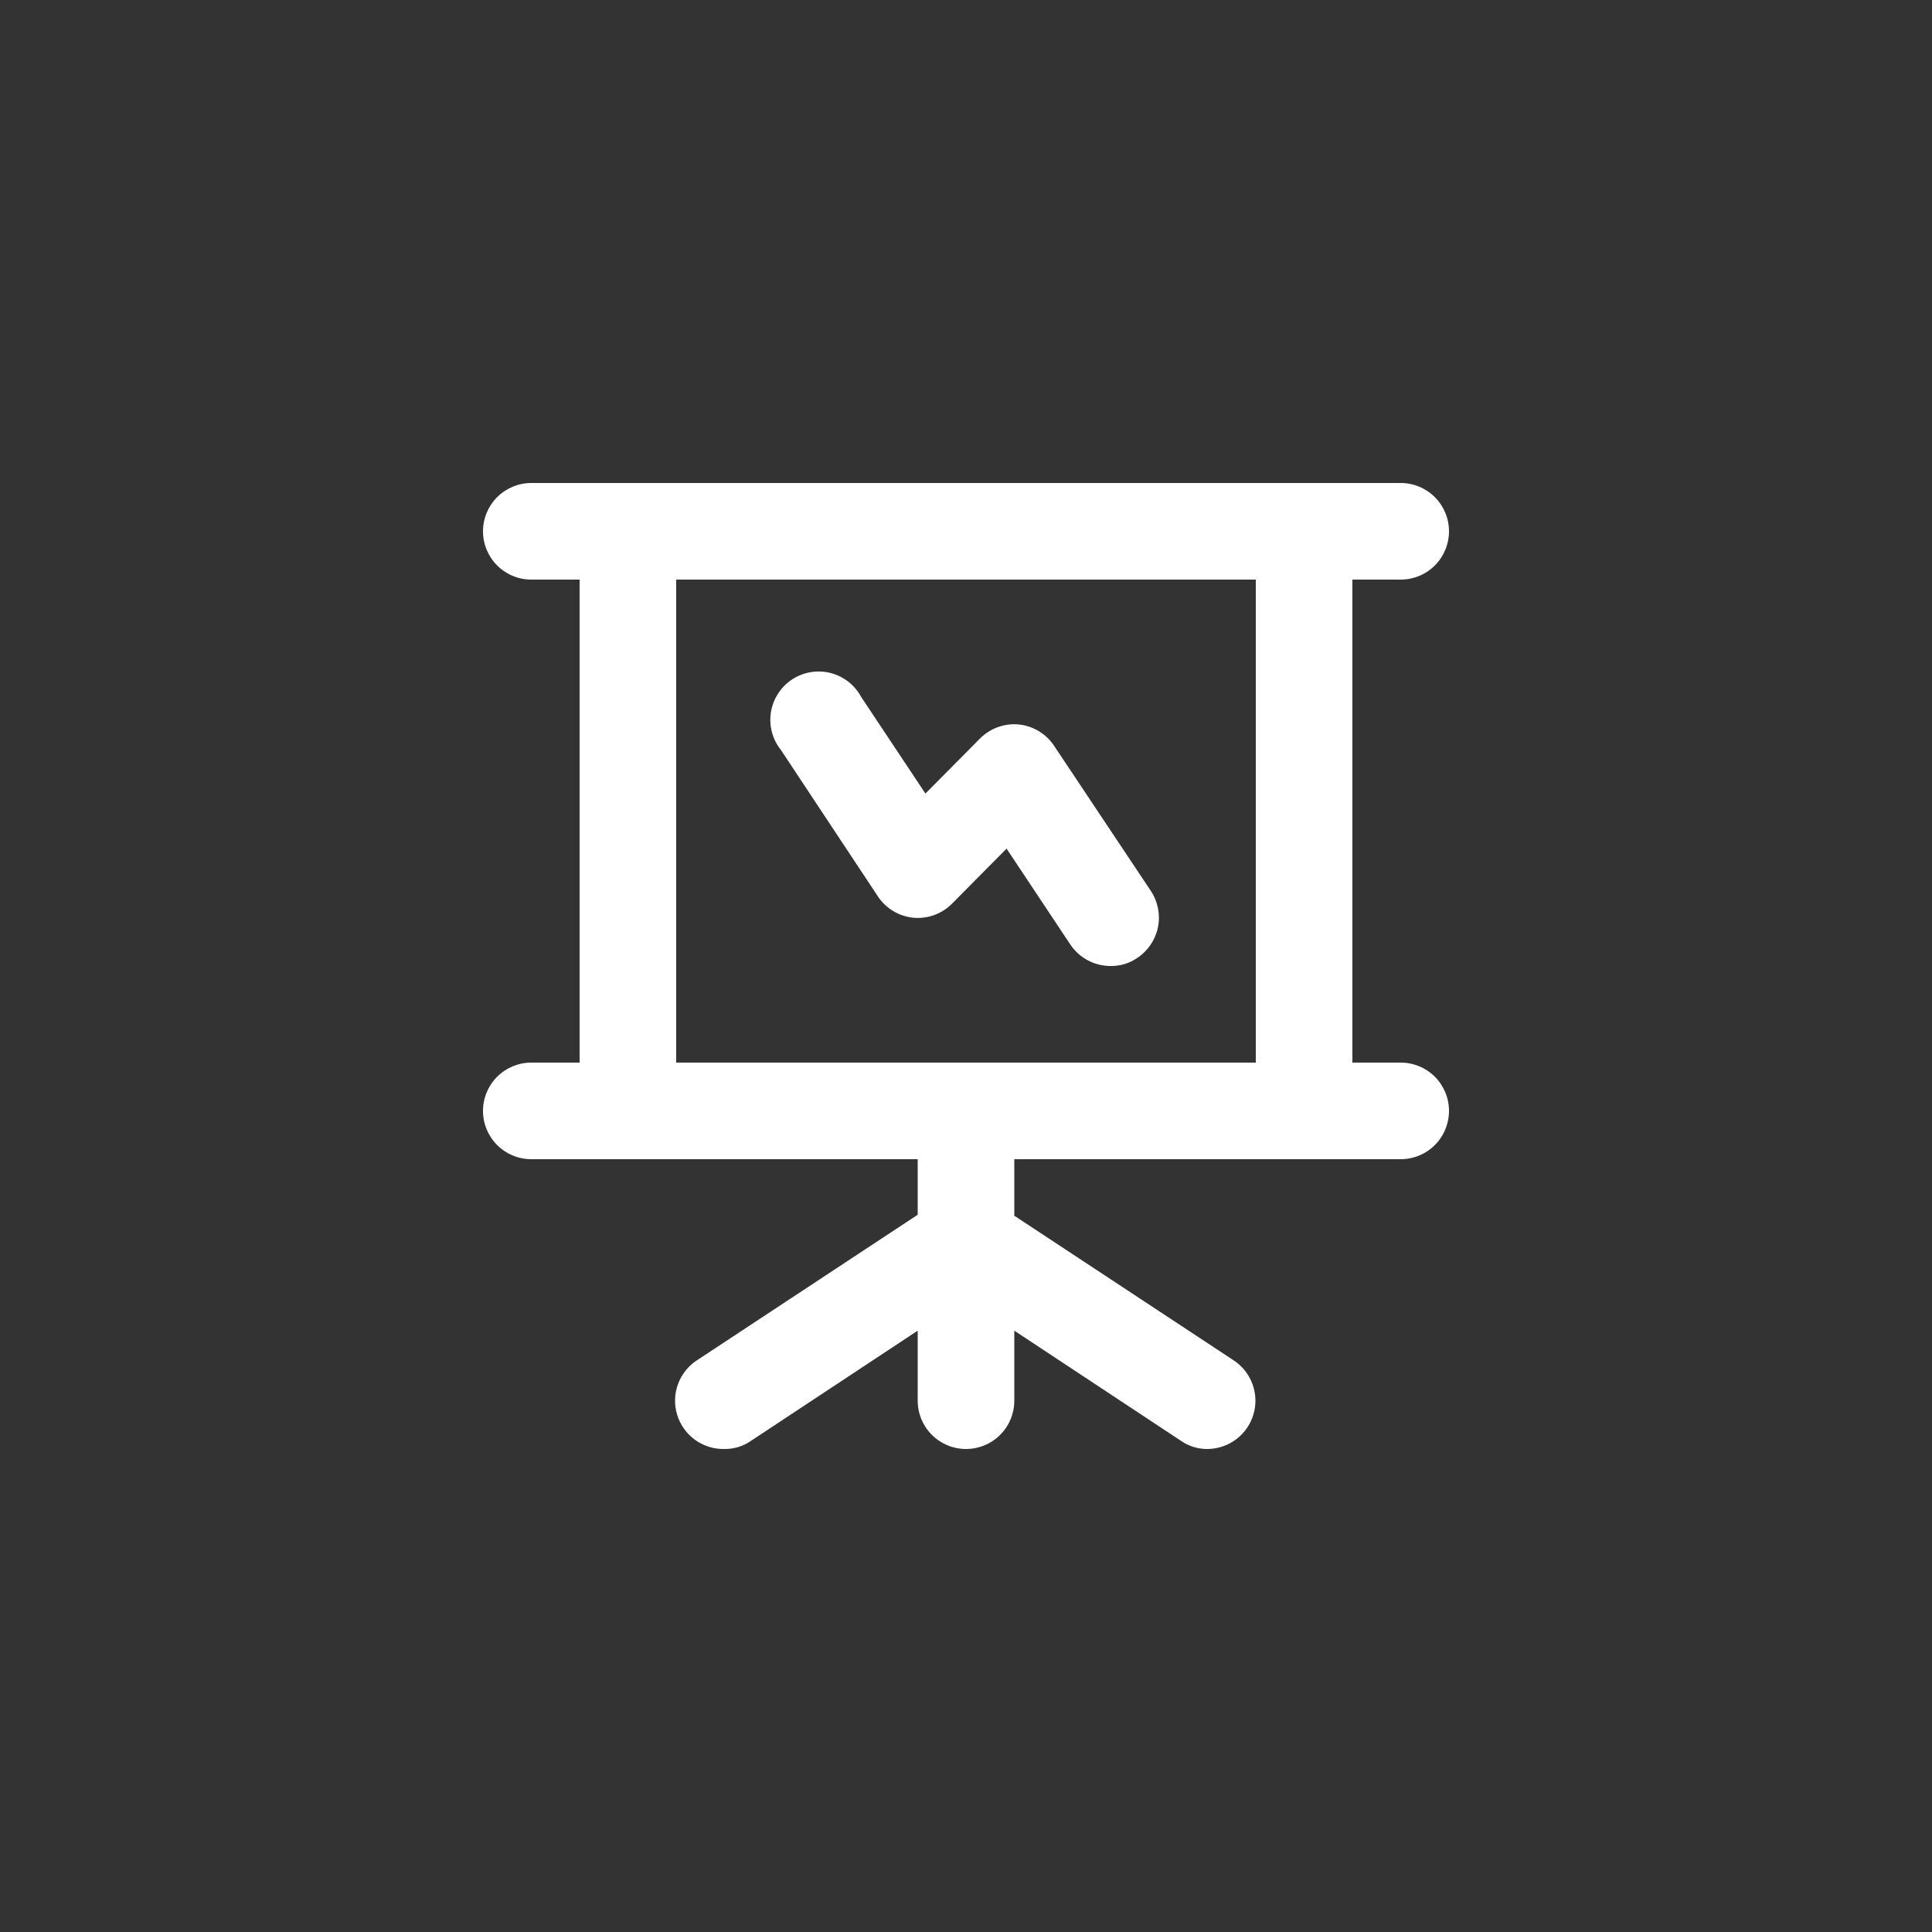 <svg width="200" height="200" viewBox="0 0 200 200" fill="none" xmlns="http://www.w3.org/2000/svg">
<rect x="0" y="0" width="200" height="200" fill="#333333" stroke="none"/>
<path d="M90.85 92.75C91.254 93.372 91.79 93.897 92.422 94.286C93.053 94.675 93.763 94.919 94.5 95C95.24 95.075 95.988 94.984 96.689 94.733C97.39 94.482 98.025 94.078 98.55 93.55L104.2 87.85L110.85 97.85C111.314 98.519 111.935 99.065 112.658 99.44C113.382 99.814 114.185 100.007 115 100C115.983 100.011 116.945 99.714 117.75 99.15C118.846 98.417 119.608 97.281 119.87 95.988C120.133 94.696 119.874 93.352 119.15 92.25L109.15 77.25C108.747 76.628 108.21 76.103 107.578 75.714C106.947 75.325 106.237 75.081 105.5 75C104.76 74.925 104.012 75.016 103.311 75.267C102.61 75.518 101.975 75.922 101.45 76.45L95.8 82.15L89.15 72.15C88.821 71.537 88.368 70.999 87.819 70.571C87.271 70.143 86.639 69.835 85.965 69.665C85.29 69.495 84.587 69.468 83.901 69.585C83.216 69.702 82.562 69.961 81.982 70.346C81.402 70.73 80.909 71.231 80.534 71.817C80.158 72.403 79.909 73.06 79.803 73.748C79.696 74.435 79.734 75.137 79.915 75.809C80.095 76.481 80.414 77.108 80.85 77.65L90.85 92.75ZM145 110H140V60H145C146.326 60 147.598 59.473 148.536 58.535C149.473 57.598 150 56.326 150 55C150 53.674 149.473 52.402 148.536 51.465C147.598 50.527 146.326 50 145 50H55C53.674 50 52.402 50.527 51.465 51.465C50.527 52.402 50 53.674 50 55C50 56.326 50.527 57.598 51.465 58.535C52.402 59.473 53.674 60 55 60H60V110H55C53.674 110 52.402 110.527 51.465 111.464C50.527 112.402 50 113.674 50 115C50 116.326 50.527 117.598 51.465 118.536C52.402 119.473 53.674 120 55 120H95V125.75L72.25 140.75C71.317 141.328 70.599 142.197 70.209 143.222C69.818 144.248 69.776 145.374 70.089 146.426C70.402 147.478 71.052 148.398 71.94 149.044C72.827 149.69 73.903 150.026 75 150C75.983 150.011 76.945 149.714 77.75 149.15L95 137.75V145C95 146.326 95.527 147.598 96.465 148.536C97.402 149.473 98.674 150 100 150C101.326 150 102.598 149.473 103.536 148.536C104.473 147.598 105 146.326 105 145V137.75L122.25 149.15C123.055 149.714 124.017 150.011 125 150C126.068 149.992 127.106 149.642 127.961 149.001C128.815 148.36 129.442 147.462 129.75 146.439C130.057 145.416 130.029 144.322 129.669 143.316C129.309 142.31 128.637 141.446 127.75 140.85L105 125.85V120H145C146.326 120 147.598 119.473 148.536 118.536C149.473 117.598 150 116.326 150 115C150 113.674 149.473 112.402 148.536 111.464C147.598 110.527 146.326 110 145 110ZM130 110H70V60H130V110Z" fill="white"/>
</svg>
